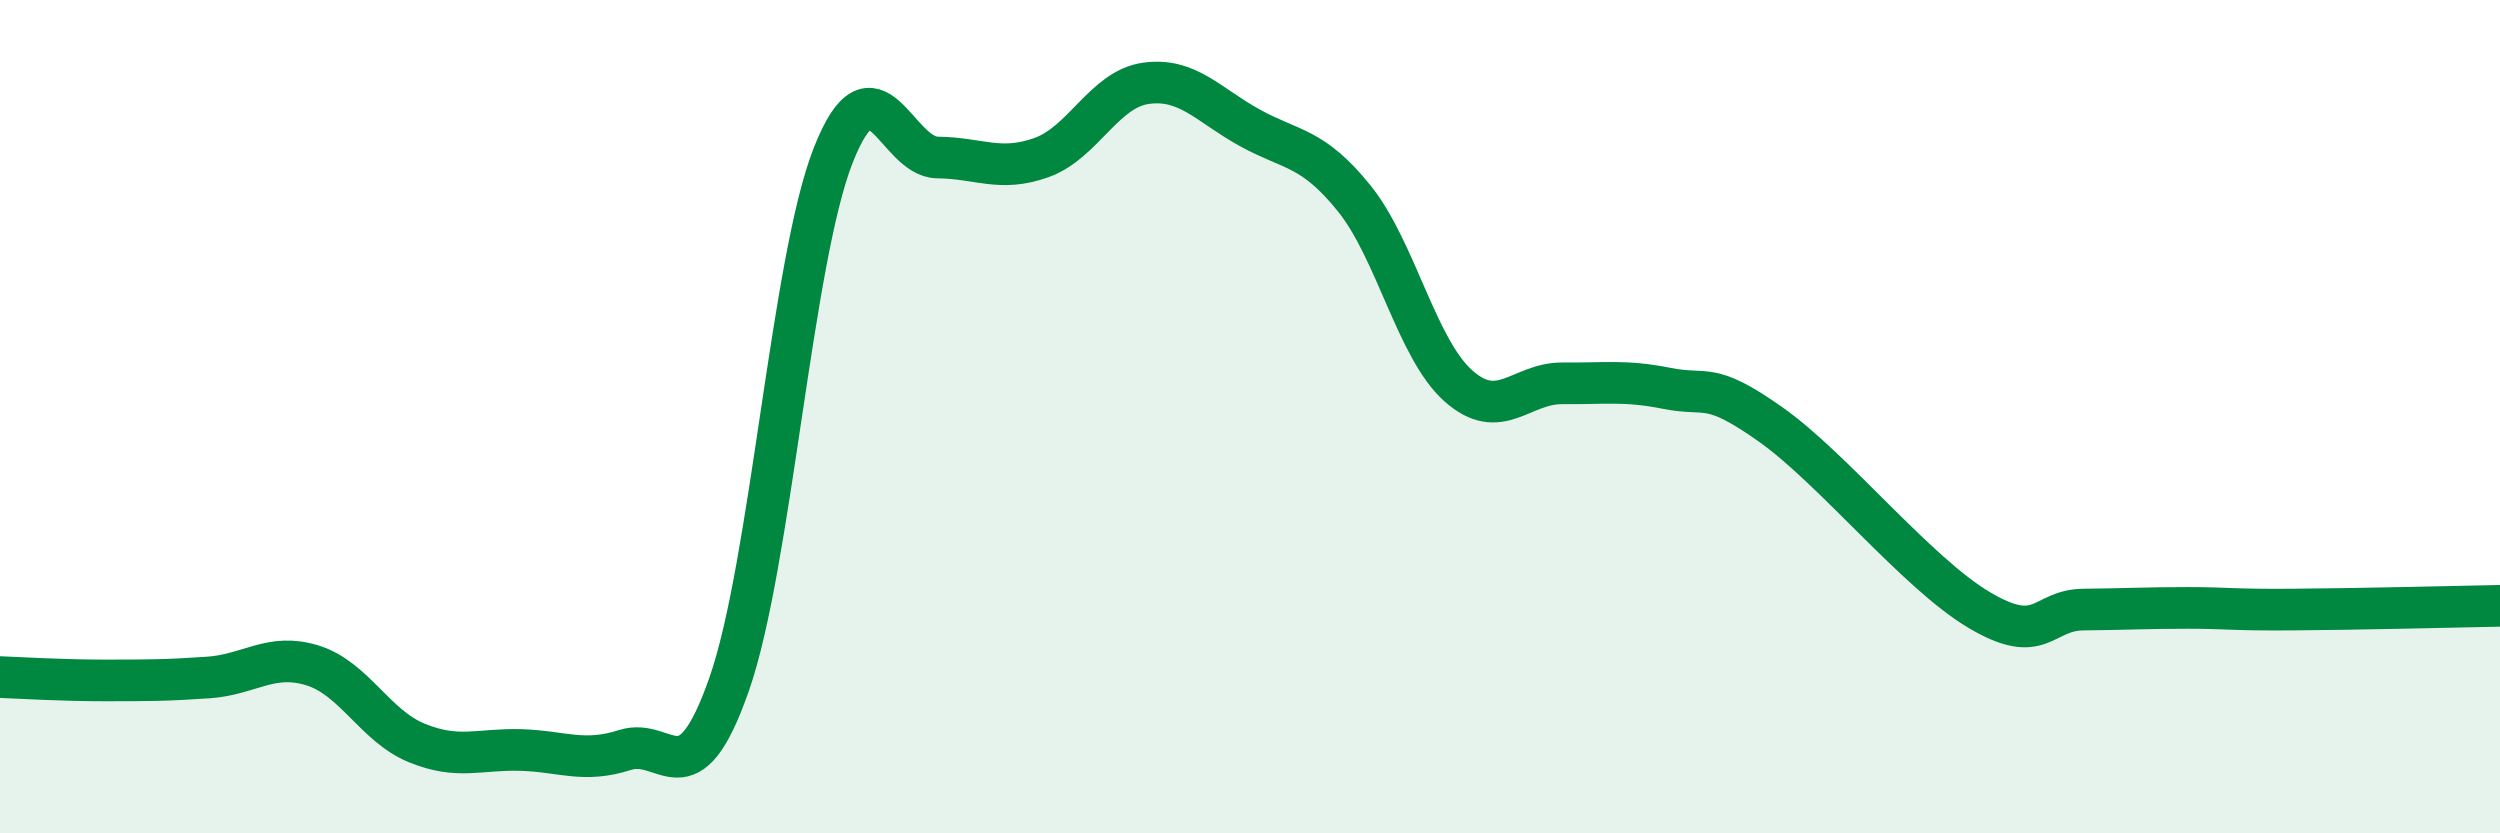 
    <svg width="60" height="20" viewBox="0 0 60 20" xmlns="http://www.w3.org/2000/svg">
      <path
        d="M 0,16.25 C 0.5,16.27 1.5,16.33 2.5,16.33 C 3.5,16.33 4,16.33 5,16.26 C 6,16.19 6.5,15.66 7.5,15.97 C 8.5,16.28 9,17.42 10,17.83 C 11,18.24 11.5,17.97 12.5,18 C 13.5,18.03 14,18.32 15,18 C 16,17.68 16.5,19.28 17.5,16.42 C 18.5,13.56 19,6.25 20,3.72 C 21,1.19 21.5,3.77 22.5,3.78 C 23.5,3.79 24,4.14 25,3.78 C 26,3.42 26.5,2.14 27.5,2 C 28.5,1.86 29,2.52 30,3.07 C 31,3.62 31.5,3.52 32.5,4.76 C 33.5,6 34,8.37 35,9.26 C 36,10.15 36.5,9.19 37.5,9.2 C 38.5,9.21 39,9.12 40,9.32 C 41,9.52 41,9.13 42.5,10.19 C 44,11.25 46,13.75 47.5,14.64 C 49,15.53 49,14.64 50,14.63 C 51,14.62 51.5,14.59 52.5,14.59 C 53.5,14.59 53.5,14.64 55,14.63 C 56.5,14.62 59,14.56 60,14.54L60 20L0 20Z"
        fill="#008740"
        opacity="0.1"
        stroke-linecap="round"
        stroke-linejoin="round"
      />
      <path
        d="M 0,16.25 C 0.5,16.27 1.5,16.33 2.5,16.33 C 3.5,16.33 4,16.33 5,16.26 C 6,16.19 6.5,15.66 7.5,15.97 C 8.5,16.28 9,17.42 10,17.83 C 11,18.24 11.5,17.97 12.5,18 C 13.5,18.03 14,18.32 15,18 C 16,17.68 16.5,19.28 17.5,16.42 C 18.5,13.56 19,6.25 20,3.72 C 21,1.19 21.5,3.77 22.5,3.78 C 23.5,3.79 24,4.14 25,3.78 C 26,3.42 26.5,2.14 27.5,2 C 28.5,1.86 29,2.52 30,3.07 C 31,3.62 31.5,3.52 32.5,4.76 C 33.5,6 34,8.37 35,9.26 C 36,10.15 36.5,9.19 37.5,9.2 C 38.5,9.21 39,9.12 40,9.32 C 41,9.52 41,9.13 42.5,10.19 C 44,11.25 46,13.75 47.5,14.64 C 49,15.53 49,14.64 50,14.63 C 51,14.62 51.5,14.59 52.5,14.59 C 53.5,14.59 53.5,14.64 55,14.63 C 56.5,14.62 59,14.56 60,14.54"
        stroke="#008740"
        stroke-width="1"
        fill="none"
        stroke-linecap="round"
        stroke-linejoin="round"
      />
    </svg>
  